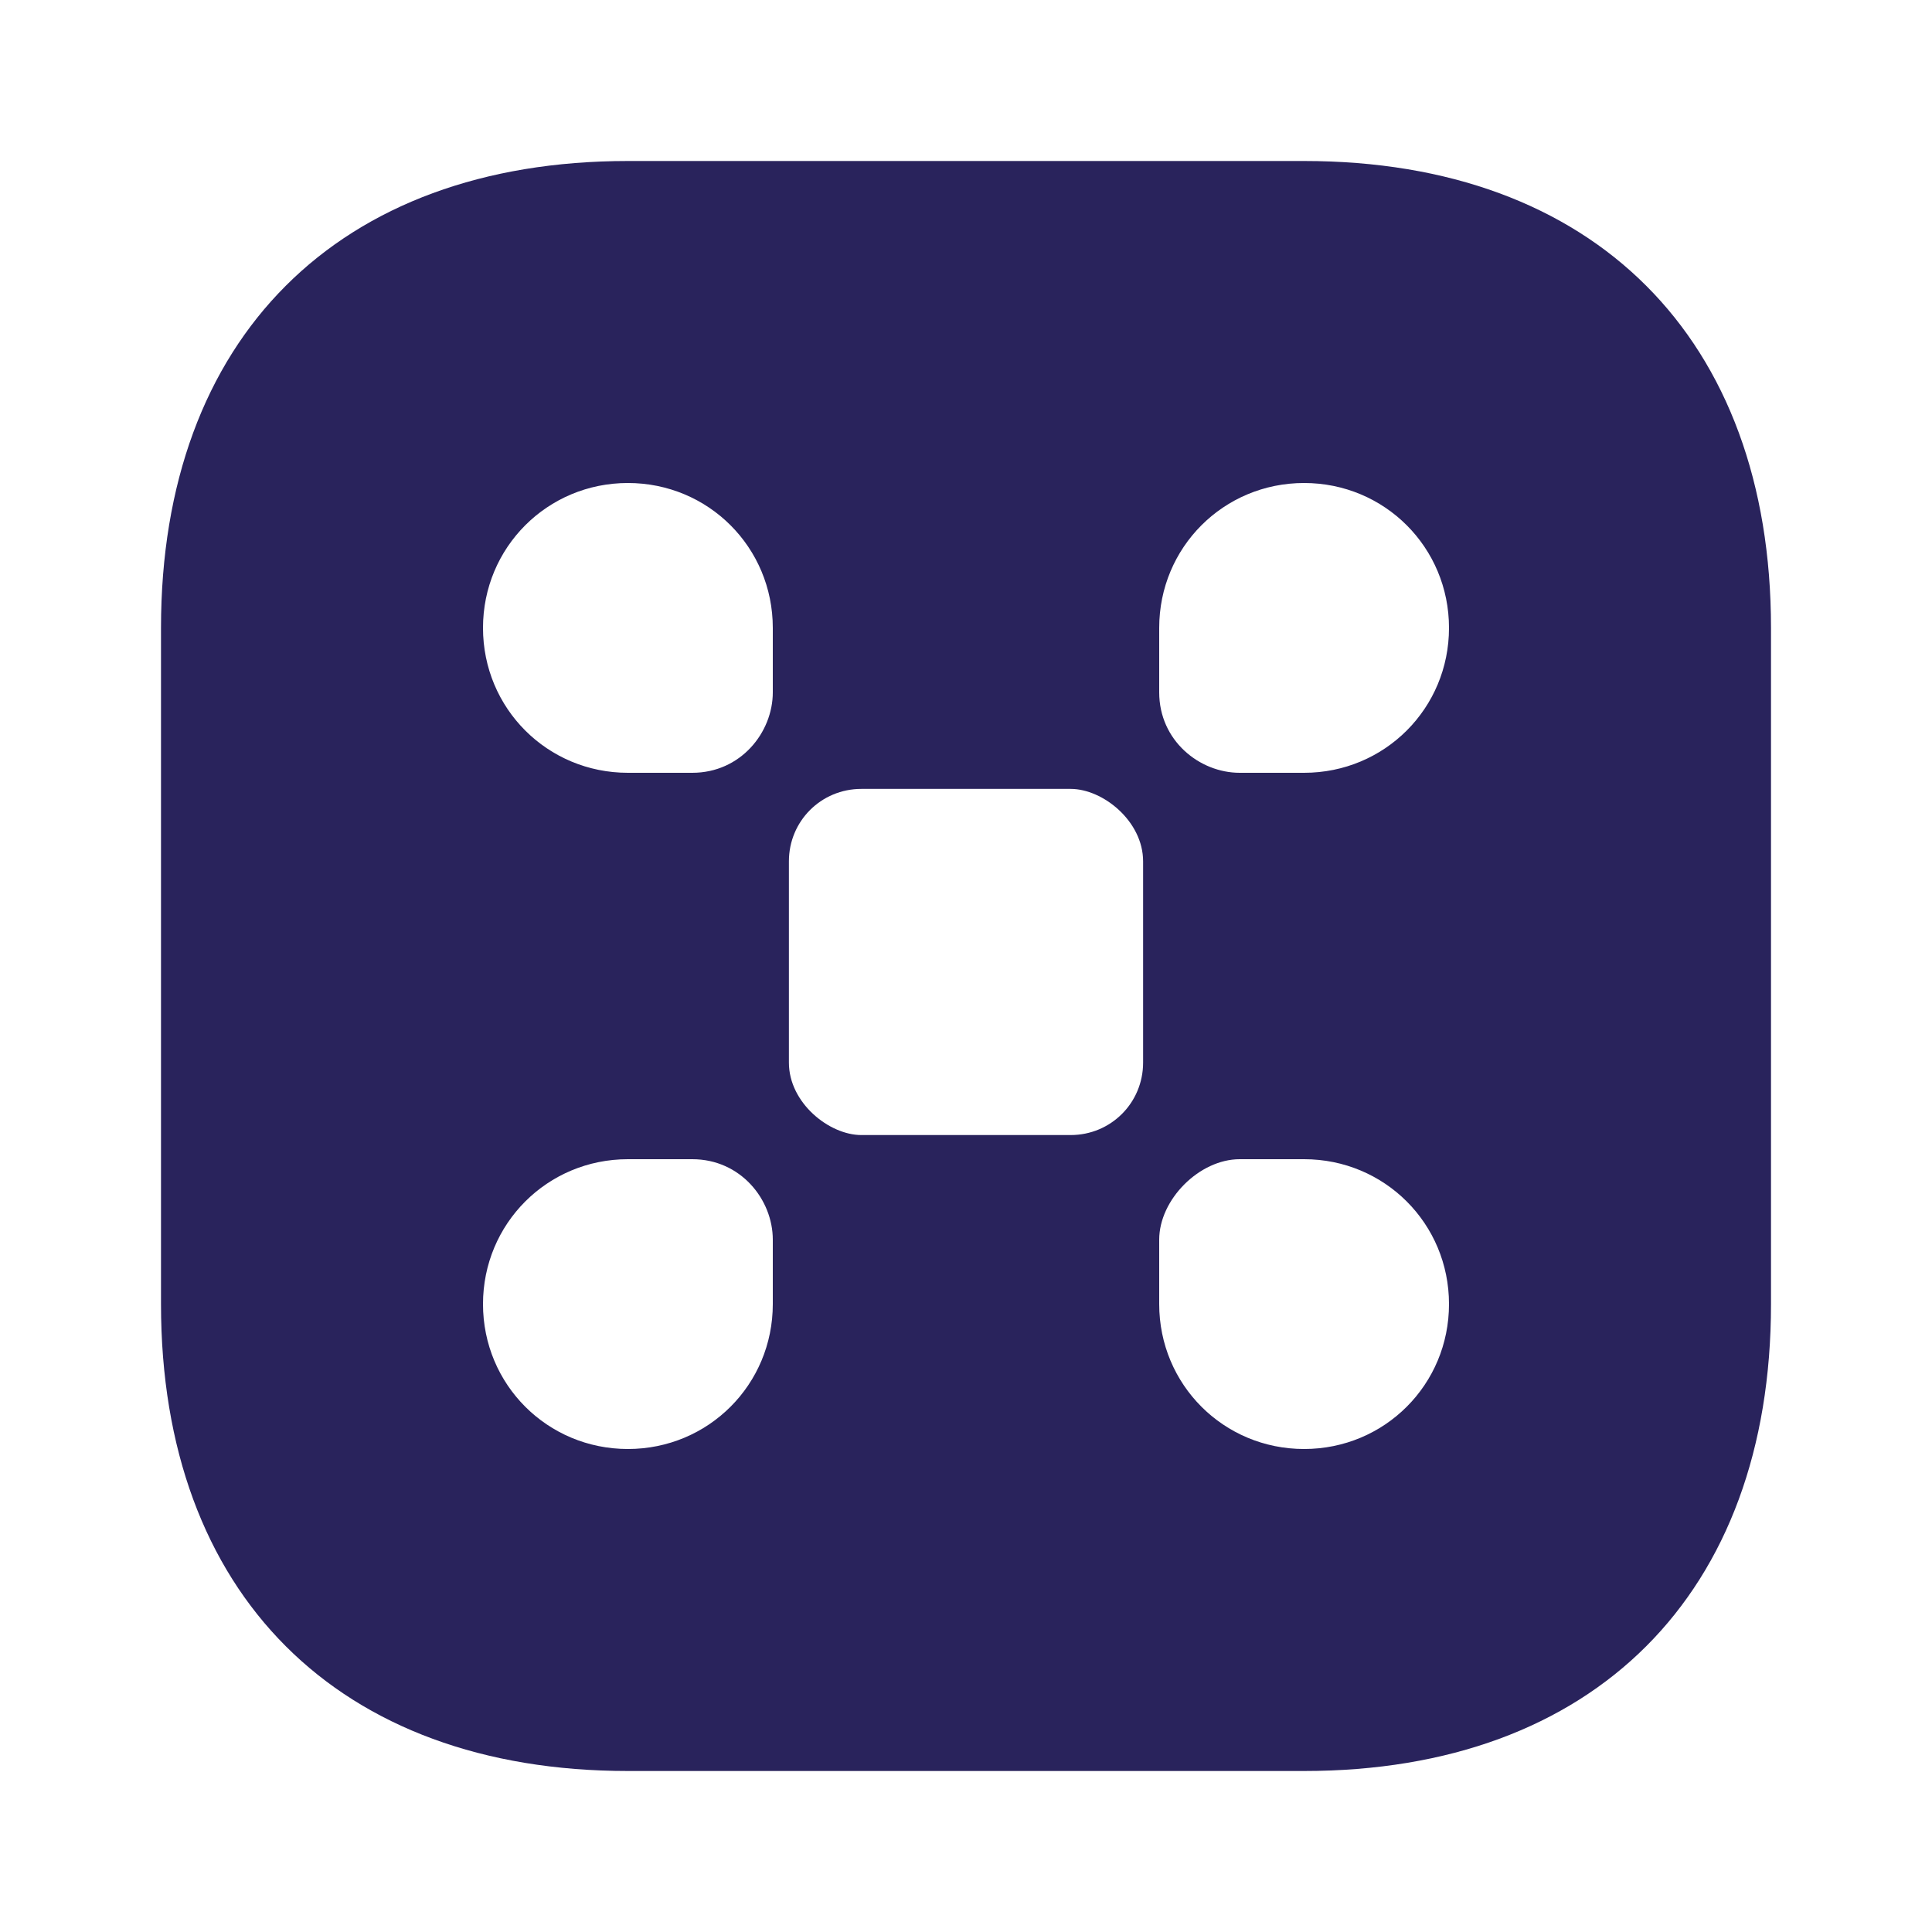 <svg version="1.2" xmlns="http://www.w3.org/2000/svg" viewBox="0 0 24 24" width="24" height="24"><style>.a{fill:#29235c}</style><filter id="f0"><feFlood flood-color="#ff9845" flood-opacity="1" /><feBlend mode="normal" in2="SourceGraphic"/><feComposite in2="SourceAlpha" operator="in" /></filter><g filter="url(#f0)"><path fill-rule="evenodd" class="a" d="m22 7.8v8.4c0 3.6-2.2 5.8-5.8 5.8h-8.4c-3.6 0-5.8-2.2-5.8-5.8v-8.4c0-3.6 2.2-5.8 5.8-5.8h8.4c3.6 0 5.8 2.2 5.8 5.8zm-12.4 7.6c0-0.5-0.4-1-1-1h-0.8c-1 0-1.8 0.8-1.8 1.8 0 1 0.8 1.8 1.8 1.8 1 0 1.8-0.8 1.8-1.8zm0-7.6c0-1-0.8-1.8-1.8-1.8-1 0-1.8 0.8-1.8 1.8 0 1 0.8 1.8 1.8 1.8h0.8c0.6 0 1-0.5 1-1zm4.6 2.9c0-0.5-0.5-0.9-0.9-0.9h-2.6c-0.5 0-0.9 0.4-0.9 0.9v2.5c0 0.5 0.5 0.9 0.9 0.9h2.6c0.5 0 0.9-0.4 0.9-0.9zm3.8 5.5c0-1-0.8-1.8-1.8-1.8h-0.8c-0.5 0-1 0.5-1 1v0.8c0 1 0.8 1.8 1.8 1.8 1 0 1.8-0.8 1.8-1.8zm0-8.4c0-1-0.8-1.8-1.8-1.8-1 0-1.8 0.8-1.8 1.8v0.8c0 0.6 0.5 1 1 1h0.8c1 0 1.8-0.8 1.8-1.8z"/></g></svg>